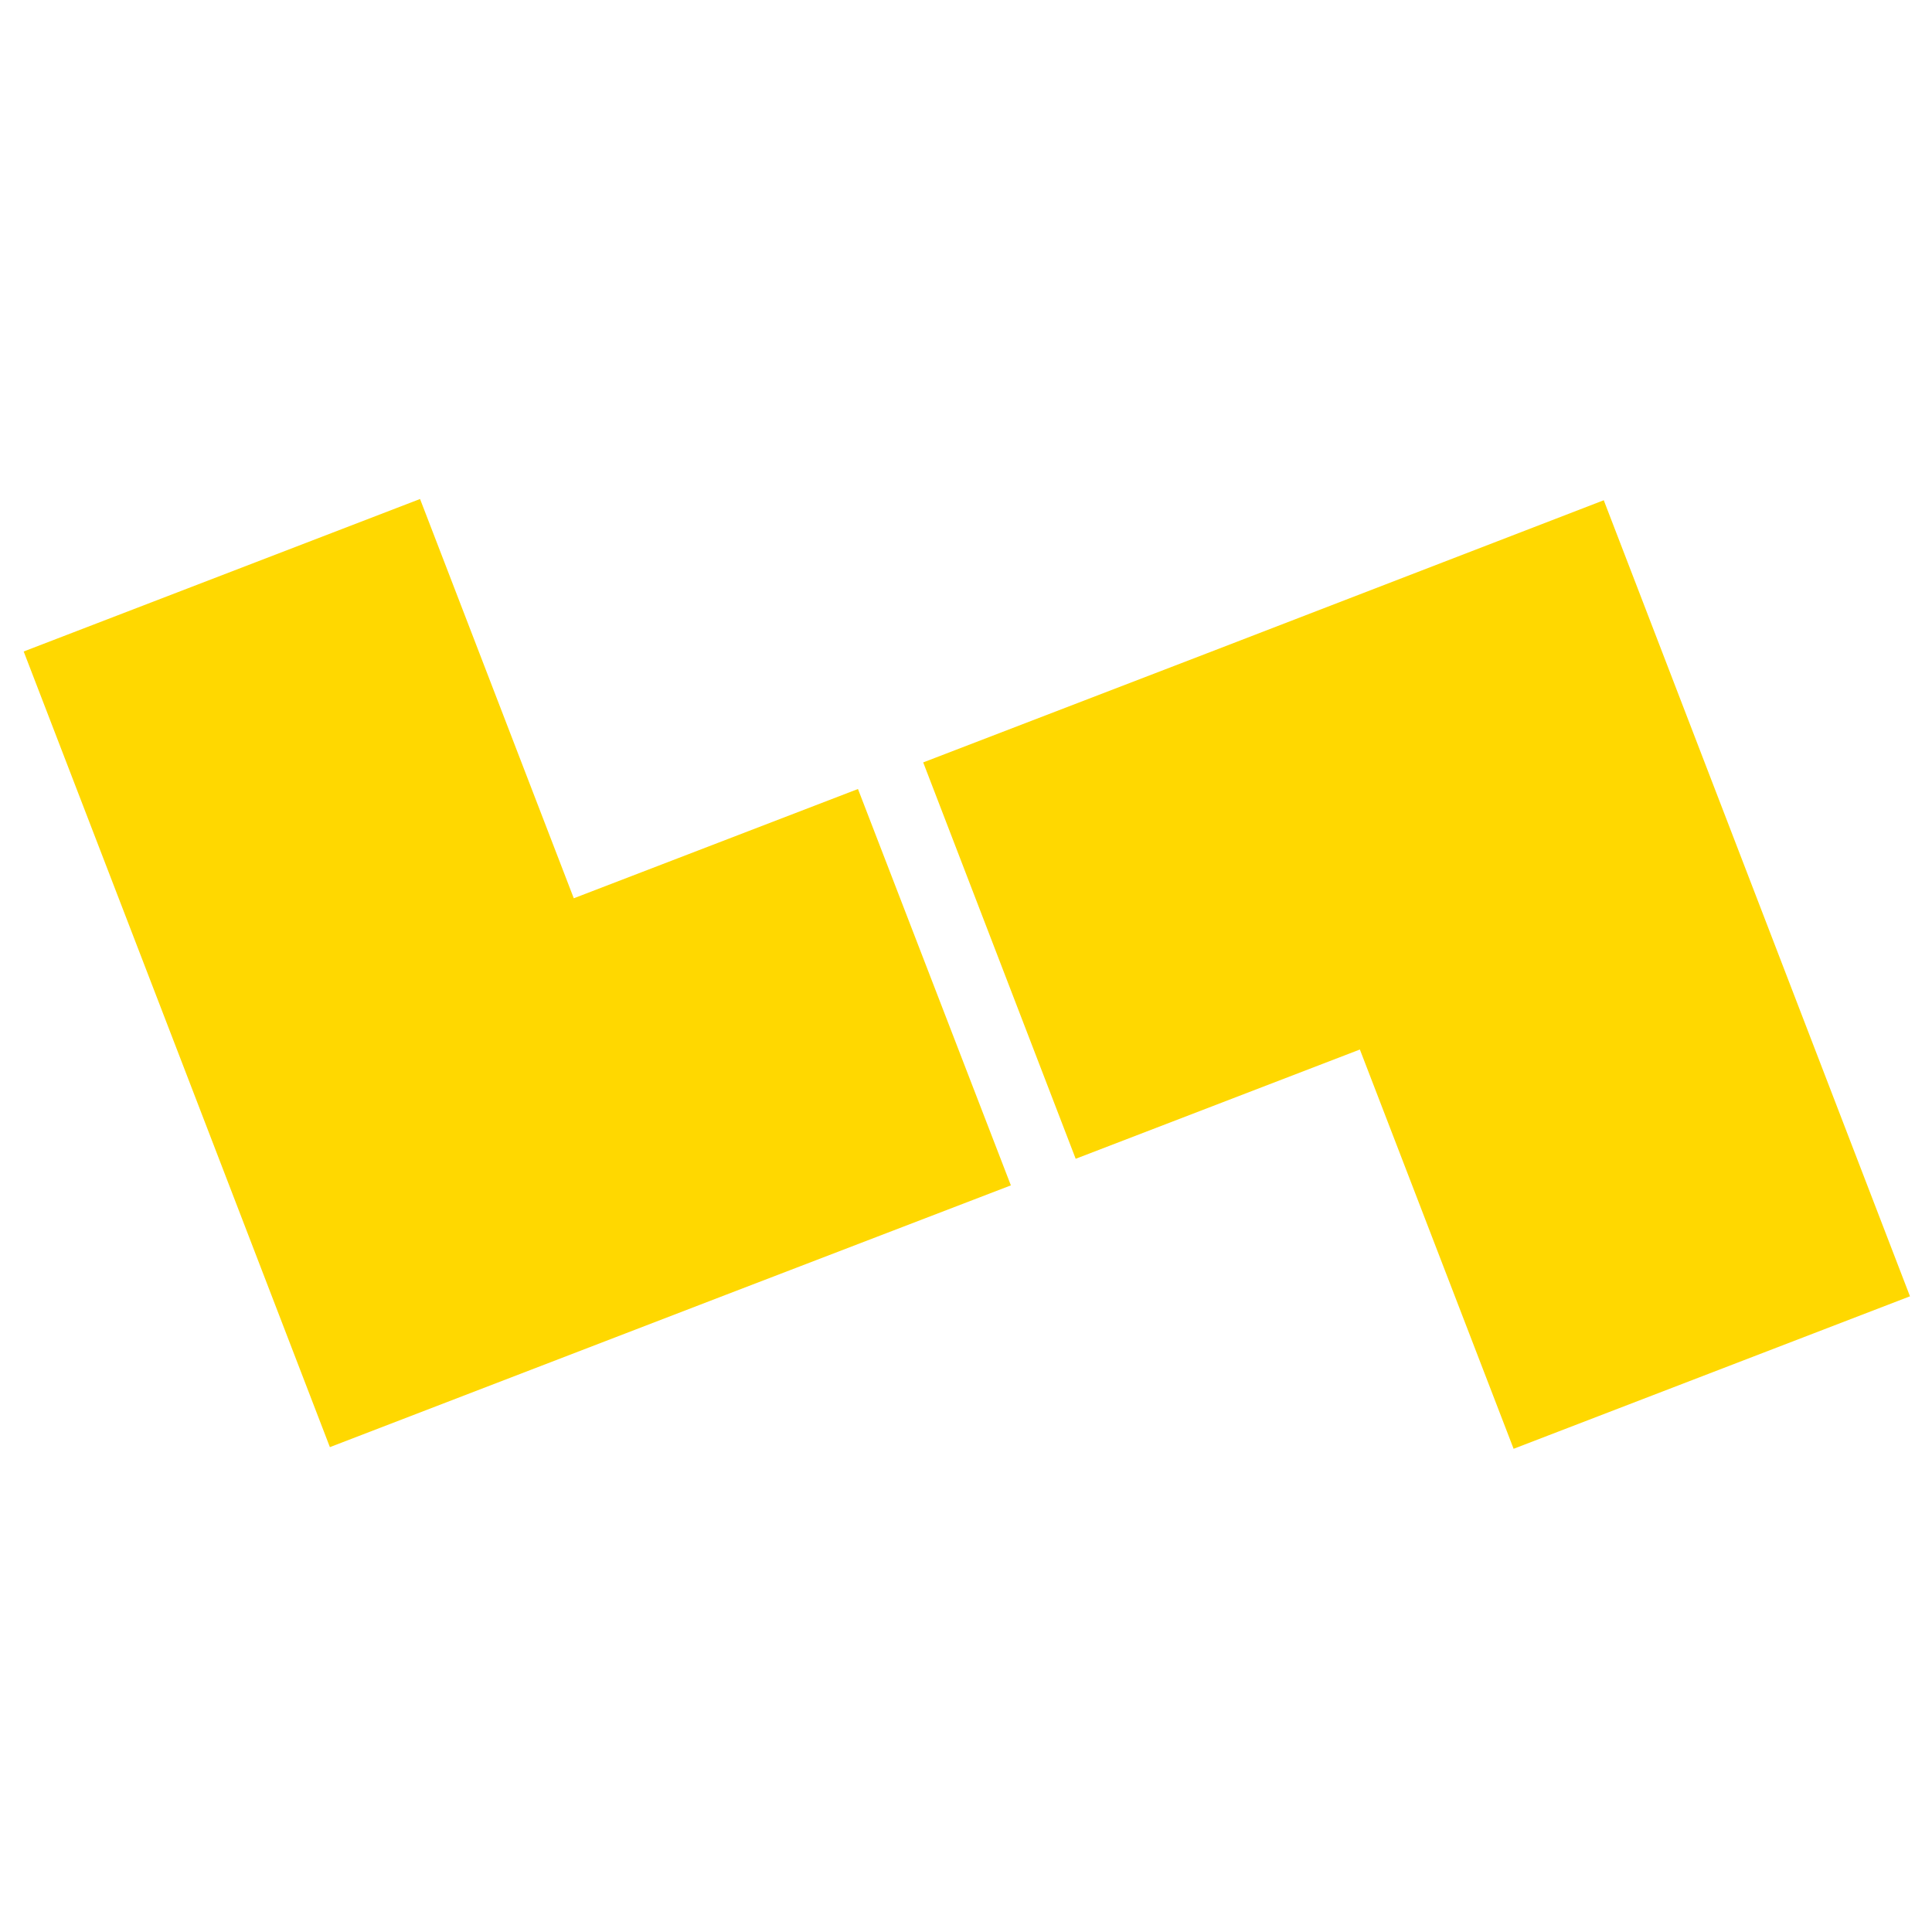 <?xml version="1.0" encoding="utf-8"?>
<!-- Generator: Adobe Illustrator 23.0.3, SVG Export Plug-In . SVG Version: 6.00 Build 0)  -->
<svg version="1.1" id="Layer_1" xmlns="http://www.w3.org/2000/svg" xmlns:xlink="http://www.w3.org/1999/xlink" x="0px" y="0px"
	 viewBox="0 0 465 465" style="enable-background:new 0 0 465 465;" xml:space="preserve">
<style type="text/css">
	.st0{fill:#FFD800;}
</style>
<polygon class="st0" points="206.5,189.9 138.1,216.2 101.1,120.1 5.7,156.8 42.7,252.9 79.4,348.3 174.8,311.6 243.3,285.3 "/>
<polygon class="st0" points="258.9,278.9 327.3,252.6 364.3,348.7 459.7,312 422.7,215.8 386,120.4 290.6,157.2 222.2,183.5 "/>
</svg>
